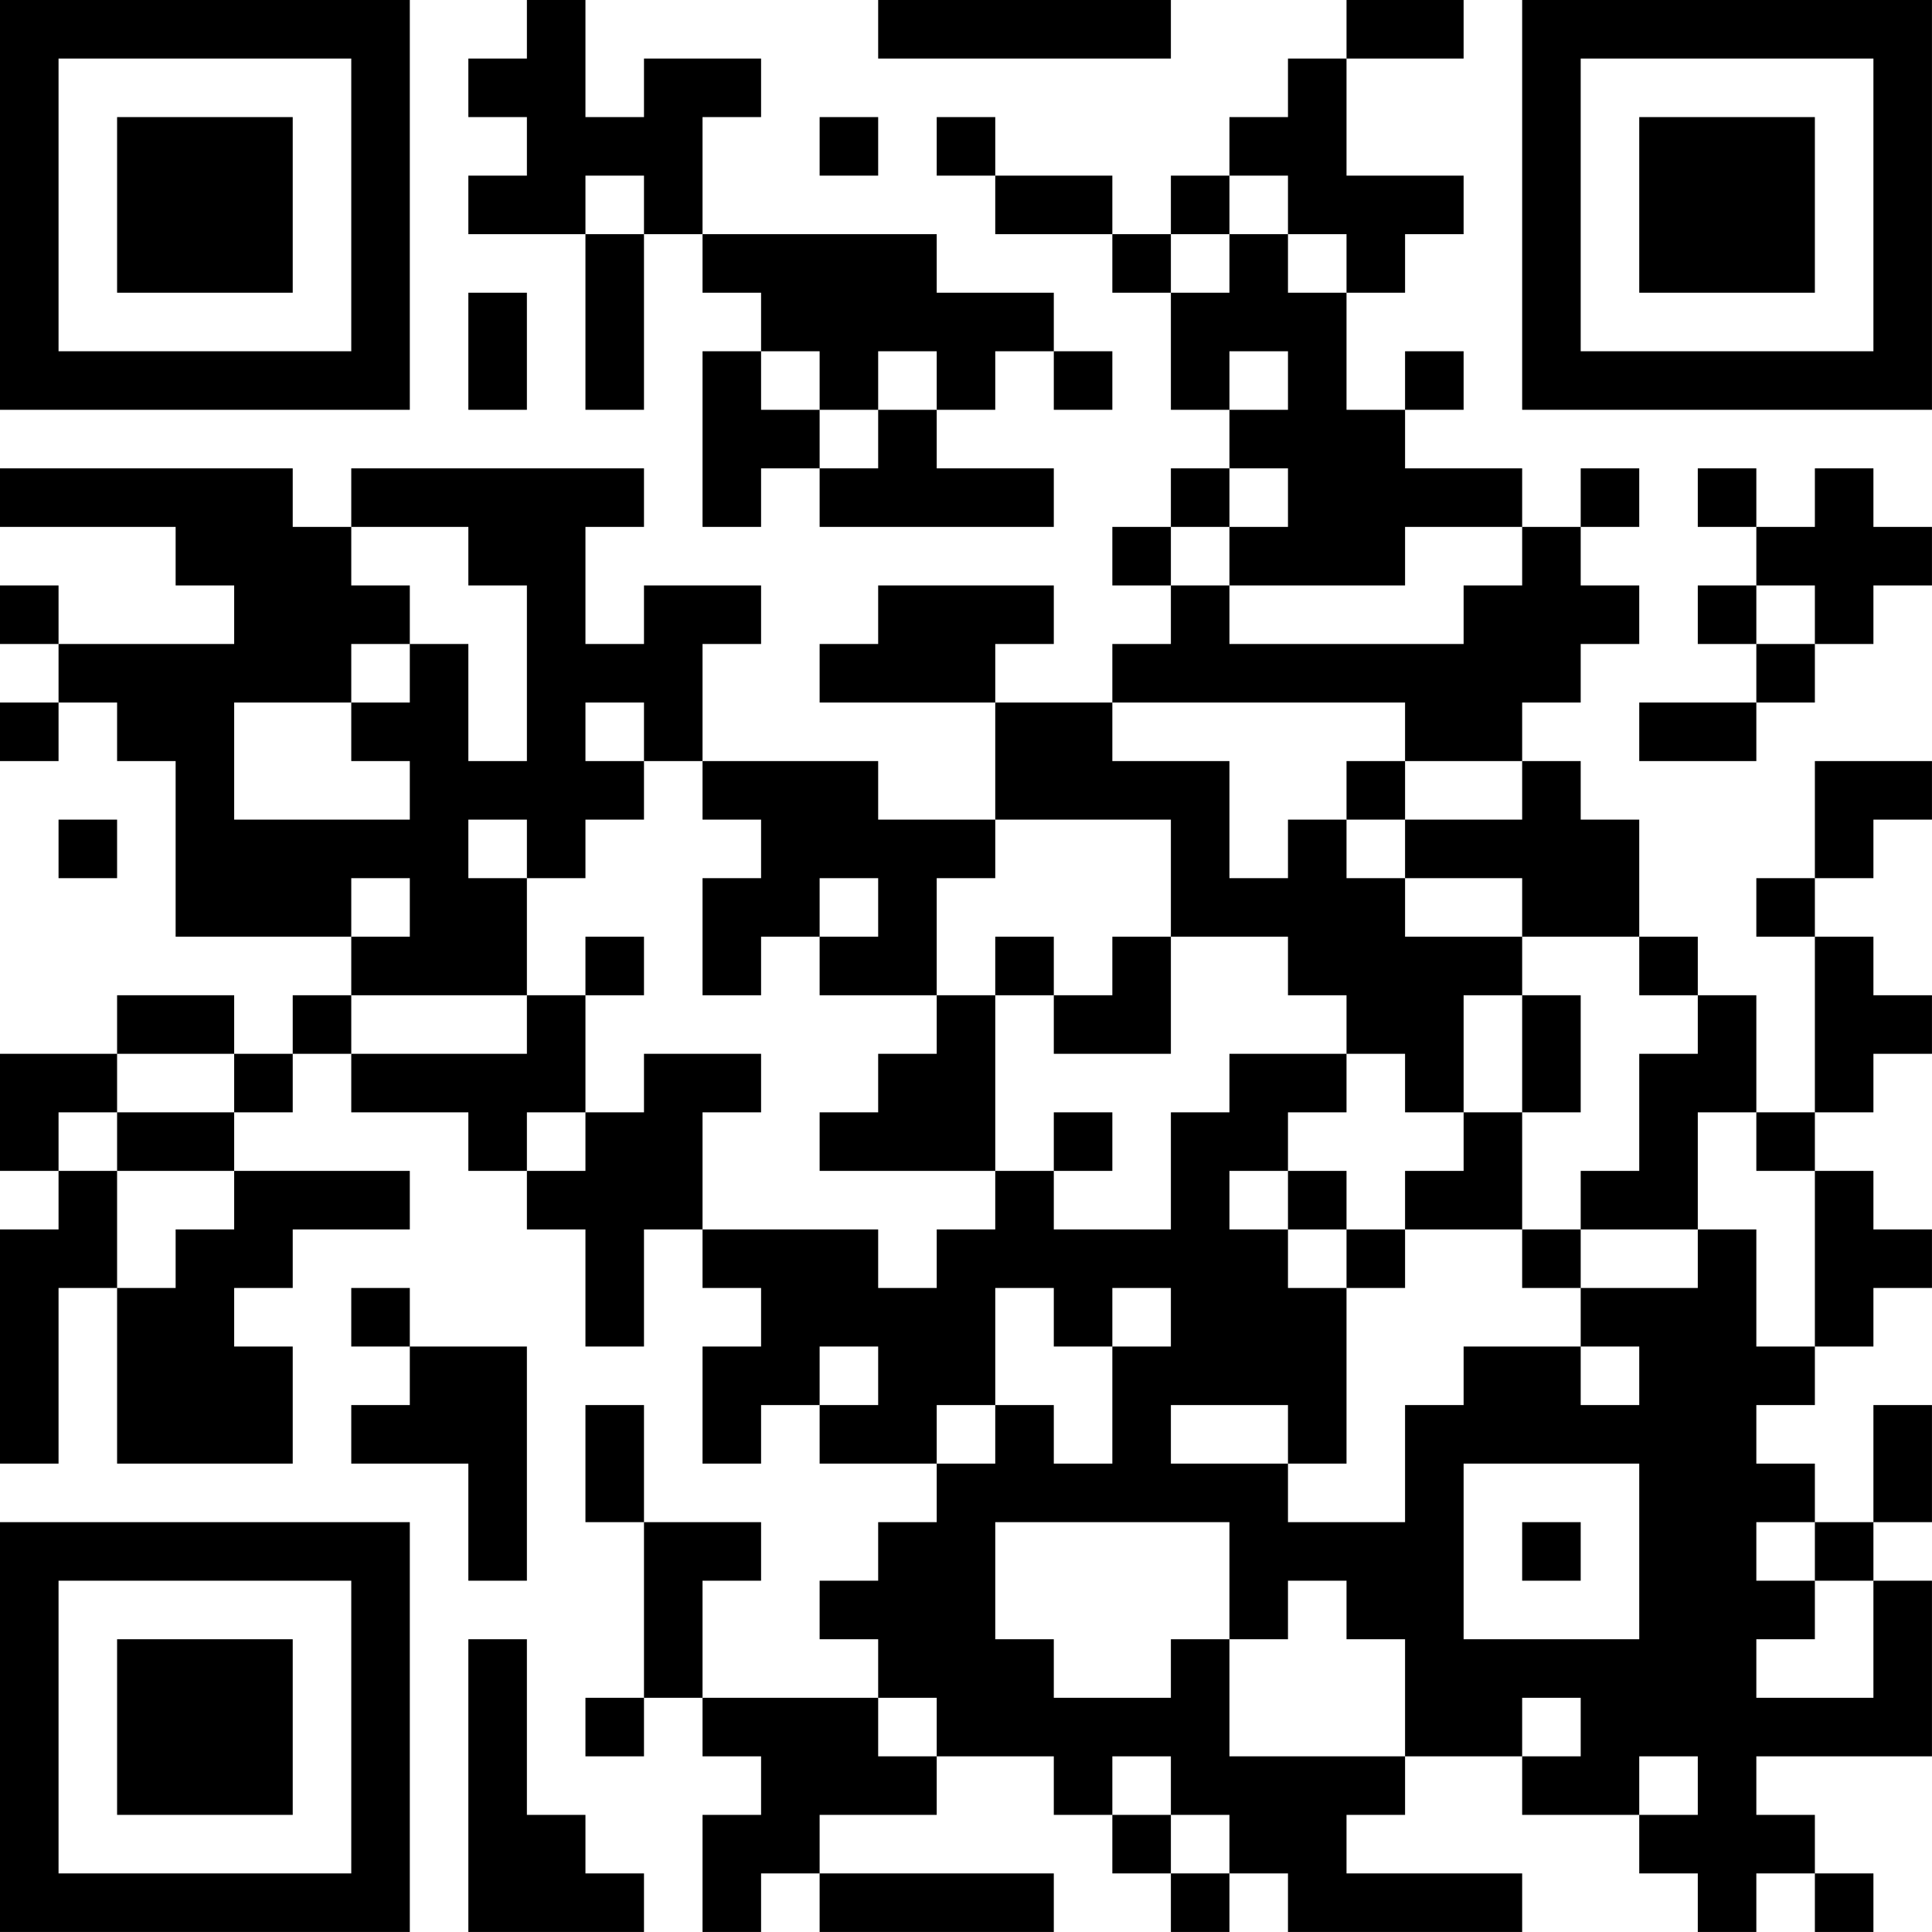 <?xml version="1.0" encoding="UTF-8"?>
<svg xmlns="http://www.w3.org/2000/svg" version="1.1" width="400" height="400" viewBox="0 0 400 400"><rect x="0" y="0" width="400" height="400" fill="#ffffff"/><g transform="scale(12.121)"><g transform="translate(0,0)"><path fill-rule="evenodd" d="M9 0L9 1L8 1L8 2L9 2L9 3L8 3L8 4L10 4L10 7L11 7L11 4L12 4L12 5L13 5L13 6L12 6L12 9L13 9L13 8L14 8L14 9L18 9L18 8L16 8L16 7L17 7L17 6L18 6L18 7L19 7L19 6L18 6L18 5L16 5L16 4L12 4L12 2L13 2L13 1L11 1L11 2L10 2L10 0ZM15 0L15 1L20 1L20 0ZM23 0L23 1L22 1L22 2L21 2L21 3L20 3L20 4L19 4L19 3L17 3L17 2L16 2L16 3L17 3L17 4L19 4L19 5L20 5L20 7L21 7L21 8L20 8L20 9L19 9L19 10L20 10L20 11L19 11L19 12L17 12L17 11L18 11L18 10L15 10L15 11L14 11L14 12L17 12L17 14L15 14L15 13L12 13L12 11L13 11L13 10L11 10L11 11L10 11L10 9L11 9L11 8L6 8L6 9L5 9L5 8L0 8L0 9L3 9L3 10L4 10L4 11L1 11L1 10L0 10L0 11L1 11L1 12L0 12L0 13L1 13L1 12L2 12L2 13L3 13L3 16L6 16L6 17L5 17L5 18L4 18L4 17L2 17L2 18L0 18L0 20L1 20L1 21L0 21L0 25L1 25L1 22L2 22L2 25L5 25L5 23L4 23L4 22L5 22L5 21L7 21L7 20L4 20L4 19L5 19L5 18L6 18L6 19L8 19L8 20L9 20L9 21L10 21L10 23L11 23L11 21L12 21L12 22L13 22L13 23L12 23L12 25L13 25L13 24L14 24L14 25L16 25L16 26L15 26L15 27L14 27L14 28L15 28L15 29L12 29L12 27L13 27L13 26L11 26L11 24L10 24L10 26L11 26L11 29L10 29L10 30L11 30L11 29L12 29L12 30L13 30L13 31L12 31L12 33L13 33L13 32L14 32L14 33L18 33L18 32L14 32L14 31L16 31L16 30L18 30L18 31L19 31L19 32L20 32L20 33L21 33L21 32L22 32L22 33L26 33L26 32L23 32L23 31L24 31L24 30L26 30L26 31L28 31L28 32L29 32L29 33L30 33L30 32L31 32L31 33L32 33L32 32L31 32L31 31L30 31L30 30L33 30L33 27L32 27L32 26L33 26L33 24L32 24L32 26L31 26L31 25L30 25L30 24L31 24L31 23L32 23L32 22L33 22L33 21L32 21L32 20L31 20L31 19L32 19L32 18L33 18L33 17L32 17L32 16L31 16L31 15L32 15L32 14L33 14L33 13L31 13L31 15L30 15L30 16L31 16L31 19L30 19L30 17L29 17L29 16L28 16L28 14L27 14L27 13L26 13L26 12L27 12L27 11L28 11L28 10L27 10L27 9L28 9L28 8L27 8L27 9L26 9L26 8L24 8L24 7L25 7L25 6L24 6L24 7L23 7L23 5L24 5L24 4L25 4L25 3L23 3L23 1L25 1L25 0ZM14 2L14 3L15 3L15 2ZM10 3L10 4L11 4L11 3ZM21 3L21 4L20 4L20 5L21 5L21 4L22 4L22 5L23 5L23 4L22 4L22 3ZM8 5L8 7L9 7L9 5ZM13 6L13 7L14 7L14 8L15 8L15 7L16 7L16 6L15 6L15 7L14 7L14 6ZM21 6L21 7L22 7L22 6ZM21 8L21 9L20 9L20 10L21 10L21 11L25 11L25 10L26 10L26 9L24 9L24 10L21 10L21 9L22 9L22 8ZM29 8L29 9L30 9L30 10L29 10L29 11L30 11L30 12L28 12L28 13L30 13L30 12L31 12L31 11L32 11L32 10L33 10L33 9L32 9L32 8L31 8L31 9L30 9L30 8ZM6 9L6 10L7 10L7 11L6 11L6 12L4 12L4 14L7 14L7 13L6 13L6 12L7 12L7 11L8 11L8 13L9 13L9 10L8 10L8 9ZM30 10L30 11L31 11L31 10ZM10 12L10 13L11 13L11 14L10 14L10 15L9 15L9 14L8 14L8 15L9 15L9 17L6 17L6 18L9 18L9 17L10 17L10 19L9 19L9 20L10 20L10 19L11 19L11 18L13 18L13 19L12 19L12 21L15 21L15 22L16 22L16 21L17 21L17 20L18 20L18 21L20 21L20 19L21 19L21 18L23 18L23 19L22 19L22 20L21 20L21 21L22 21L22 22L23 22L23 25L22 25L22 24L20 24L20 25L22 25L22 26L24 26L24 24L25 24L25 23L27 23L27 24L28 24L28 23L27 23L27 22L29 22L29 21L30 21L30 23L31 23L31 20L30 20L30 19L29 19L29 21L27 21L27 20L28 20L28 18L29 18L29 17L28 17L28 16L26 16L26 15L24 15L24 14L26 14L26 13L24 13L24 12L19 12L19 13L21 13L21 15L22 15L22 14L23 14L23 15L24 15L24 16L26 16L26 17L25 17L25 19L24 19L24 18L23 18L23 17L22 17L22 16L20 16L20 14L17 14L17 15L16 15L16 17L14 17L14 16L15 16L15 15L14 15L14 16L13 16L13 17L12 17L12 15L13 15L13 14L12 14L12 13L11 13L11 12ZM23 13L23 14L24 14L24 13ZM1 14L1 15L2 15L2 14ZM6 15L6 16L7 16L7 15ZM10 16L10 17L11 17L11 16ZM17 16L17 17L16 17L16 18L15 18L15 19L14 19L14 20L17 20L17 17L18 17L18 18L20 18L20 16L19 16L19 17L18 17L18 16ZM26 17L26 19L25 19L25 20L24 20L24 21L23 21L23 20L22 20L22 21L23 21L23 22L24 22L24 21L26 21L26 22L27 22L27 21L26 21L26 19L27 19L27 17ZM2 18L2 19L1 19L1 20L2 20L2 22L3 22L3 21L4 21L4 20L2 20L2 19L4 19L4 18ZM18 19L18 20L19 20L19 19ZM6 22L6 23L7 23L7 24L6 24L6 25L8 25L8 27L9 27L9 23L7 23L7 22ZM17 22L17 24L16 24L16 25L17 25L17 24L18 24L18 25L19 25L19 23L20 23L20 22L19 22L19 23L18 23L18 22ZM14 23L14 24L15 24L15 23ZM25 25L25 28L28 28L28 25ZM17 26L17 28L18 28L18 29L20 29L20 28L21 28L21 30L24 30L24 28L23 28L23 27L22 27L22 28L21 28L21 26ZM26 26L26 27L27 27L27 26ZM30 26L30 27L31 27L31 28L30 28L30 29L32 29L32 27L31 27L31 26ZM8 28L8 33L11 33L11 32L10 32L10 31L9 31L9 28ZM15 29L15 30L16 30L16 29ZM26 29L26 30L27 30L27 29ZM19 30L19 31L20 31L20 32L21 32L21 31L20 31L20 30ZM28 30L28 31L29 31L29 30ZM0 0L0 7L7 7L7 0ZM1 1L1 6L6 6L6 1ZM2 2L2 5L5 5L5 2ZM26 0L26 7L33 7L33 0ZM27 1L27 6L32 6L32 1ZM28 2L28 5L31 5L31 2ZM0 26L0 33L7 33L7 26ZM1 27L1 32L6 32L6 27ZM2 28L2 31L5 31L5 28Z" fill="#000000"/></g></g></svg>
